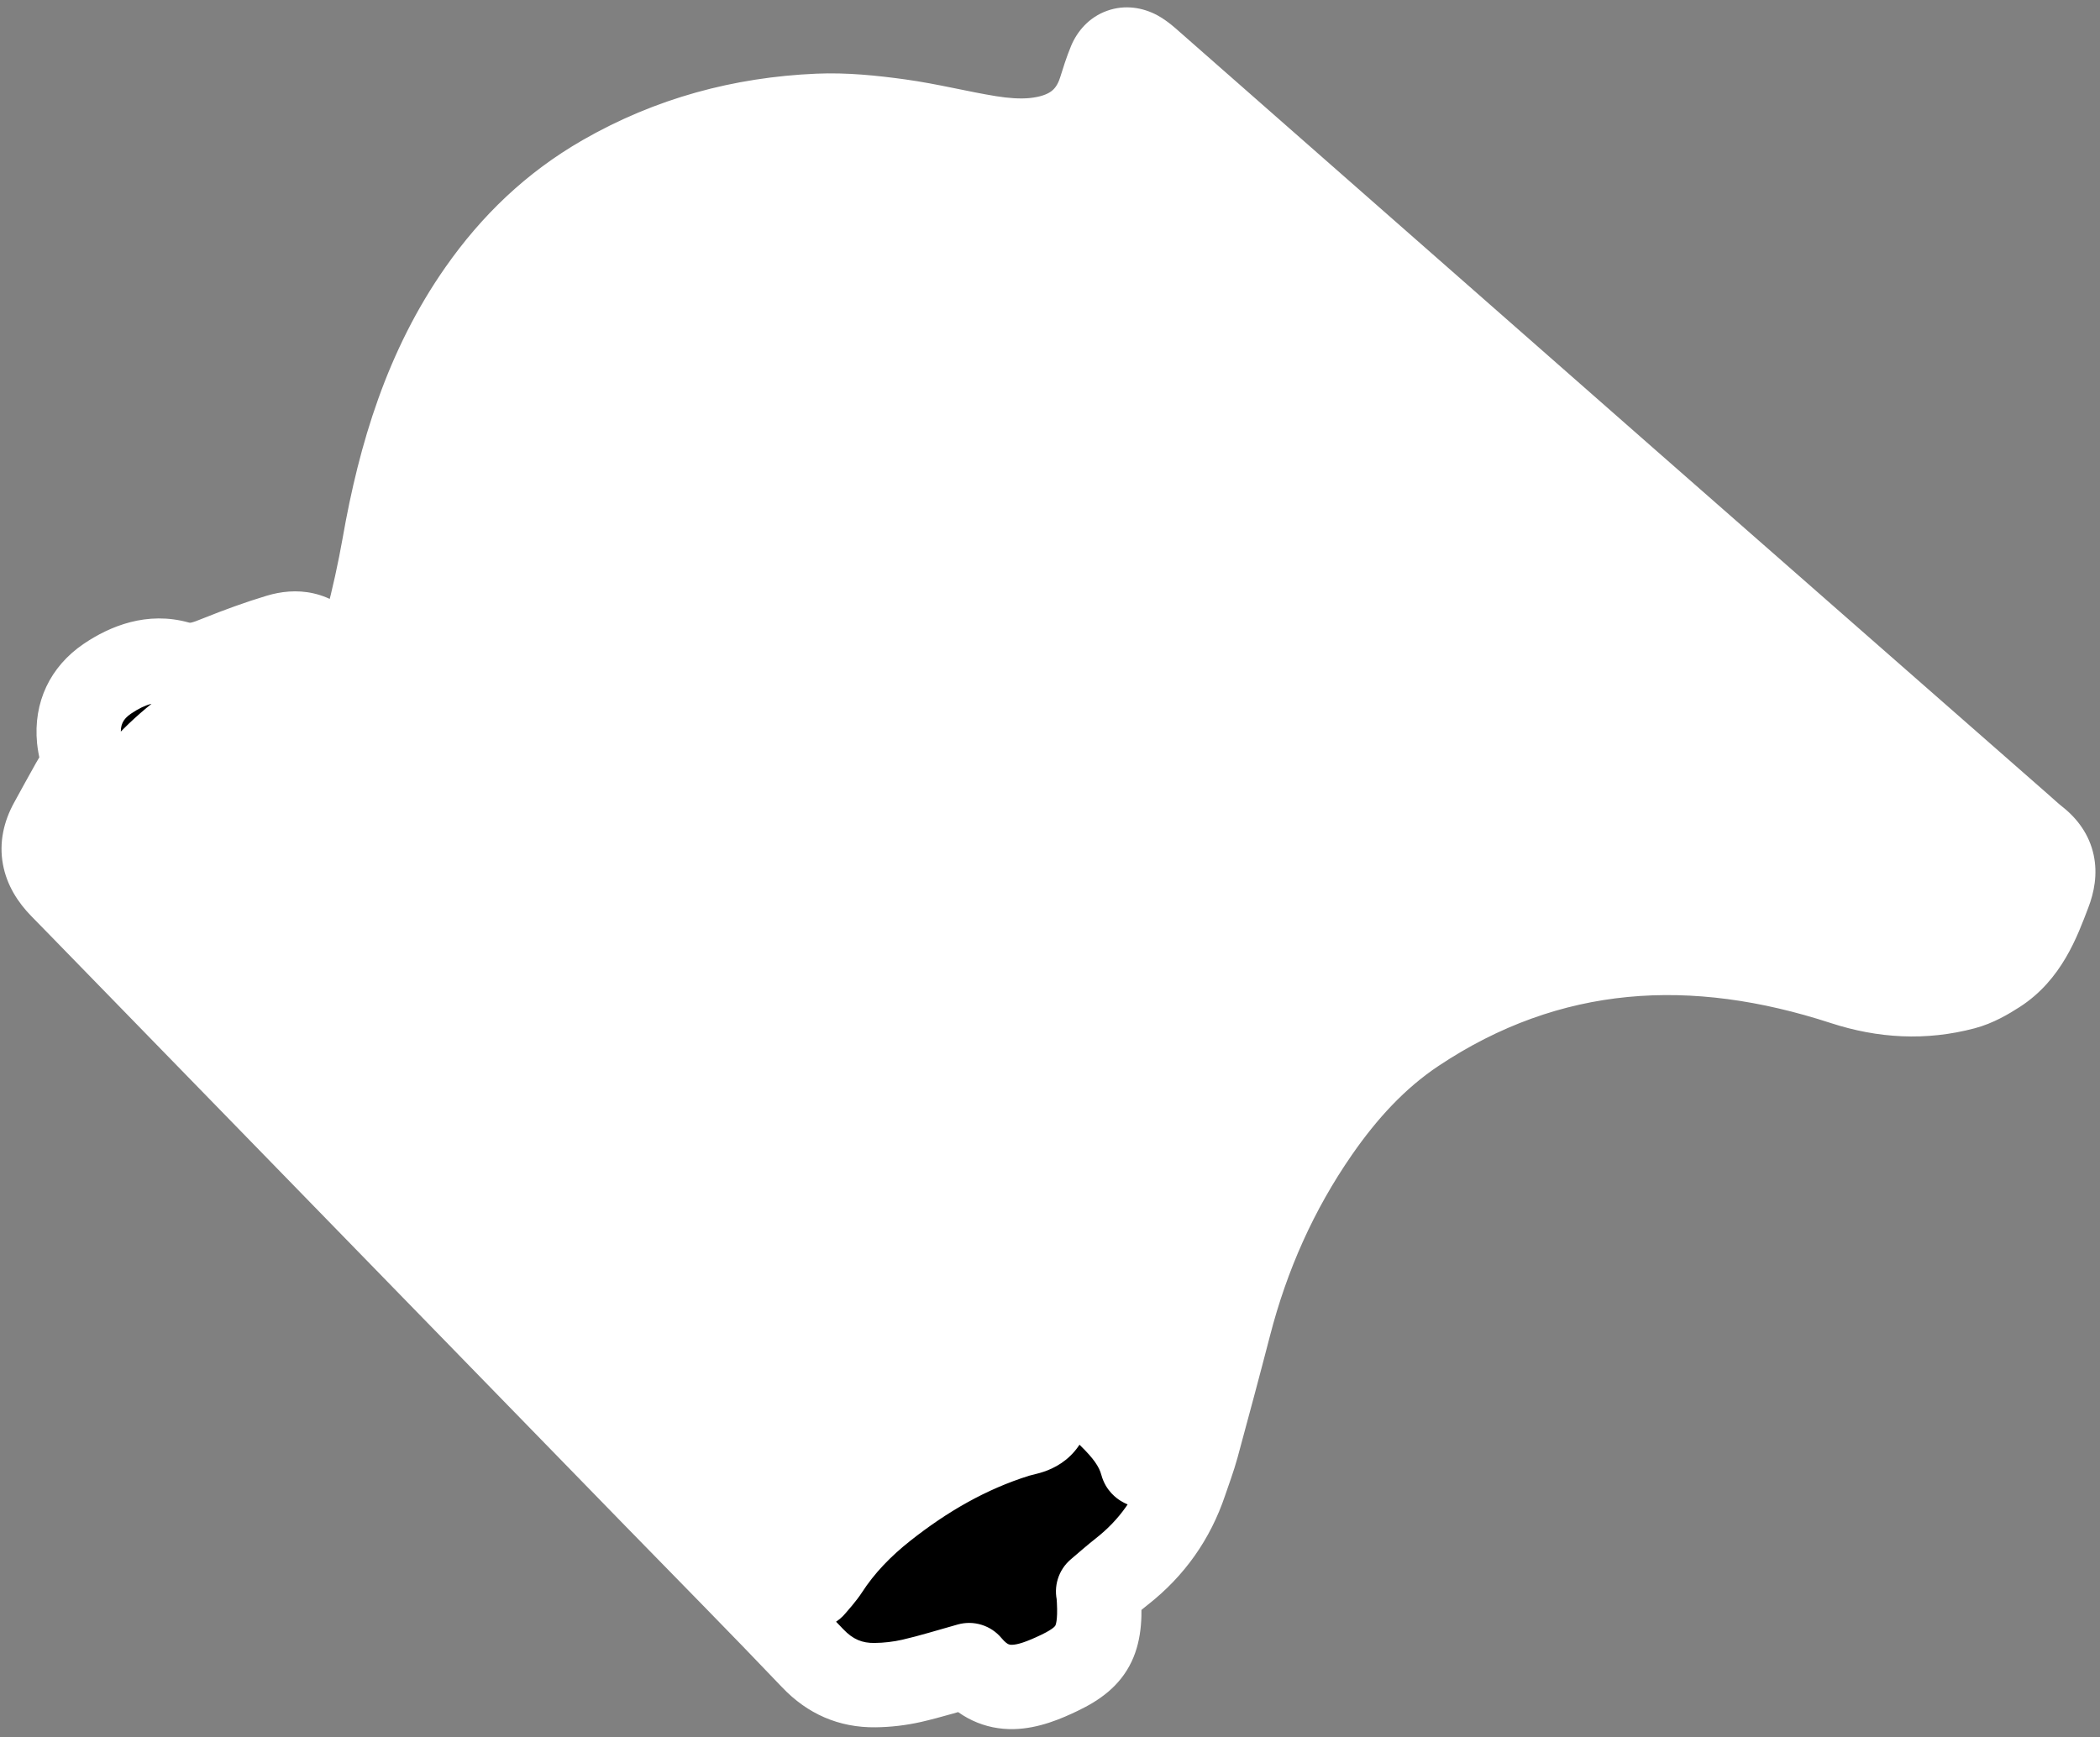 <svg width="249" height="206" viewBox="0 0 249 206" fill="none" xmlns="http://www.w3.org/2000/svg">
<rect x="0" y="0" width="249" height="206" fill="#808080" stroke="none"/>
<mask id="path-1-outside-1_2318_1276" maskUnits="userSpaceOnUse" x="-21.867" y="-37.443" width="288.536" height="272.58" fill="black">
<rect fill="white" x="-21.867" y="-37.443" width="288.536" height="272.58"/>
<path d="M130.238 188.72C130.702 194.296 129.758 196.381 125.639 198.356C121.95 200.126 118.175 201.373 114.91 197.446C112.592 198.094 110.365 198.79 108.1 199.313C106.687 199.631 105.21 199.807 103.76 199.821C100.854 199.86 98.433 198.817 96.359 196.631C90.211 190.172 83.935 183.831 77.706 177.439C54.947 154.078 32.192 130.705 9.44 107.341C8.727 106.609 8.014 105.877 7.289 105.14C5.102 102.905 4.486 100.412 6.062 97.569C6.912 96.029 7.741 94.488 8.607 92.961C9.038 92.203 9.521 91.472 9.966 90.748C9.751 89.651 9.477 88.669 9.373 87.662C9.076 84.632 10.252 82.17 12.726 80.488C15.216 78.799 18.072 77.807 21.038 78.634C22.971 79.176 24.419 78.581 26.059 77.919C28.363 76.996 30.698 76.14 33.077 75.425C35.157 74.805 37.113 75.065 38.673 76.87C39.222 77.506 39.991 77.961 40.734 78.559C42.217 77.265 43.052 75.692 43.493 74.025C44.309 70.924 45 67.788 45.56 64.632C47.445 53.883 50.575 43.596 56.916 34.548C60.809 28.989 65.565 24.405 71.559 20.958C79.493 16.403 87.985 14.126 96.999 13.732C100.191 13.594 103.426 13.927 106.596 14.361C110.193 14.852 113.742 15.767 117.328 16.344C119.05 16.619 120.846 16.771 122.569 16.604C126.327 16.229 129.246 14.556 130.469 10.687C130.819 9.574 131.165 8.453 131.612 7.377C132.204 5.954 133.508 5.484 134.852 6.212C135.478 6.551 136.019 7.06 136.566 7.535C155.244 23.944 173.918 40.364 192.609 56.777C208.213 70.478 223.842 84.167 239.455 97.865C240.117 98.439 240.753 99.045 241.441 99.588C243.595 101.285 243.9 103.357 242.94 105.851C241.568 109.435 240.189 113.002 236.783 115.197C235.569 115.978 234.254 116.734 232.872 117.098C228.092 118.368 223.372 118.104 218.635 116.561C200.854 110.767 183.741 111.622 167.8 122.233C163.129 125.341 159.394 129.473 156.197 134.084C151.305 141.141 147.882 148.848 145.743 157.15C144.496 161.963 143.205 166.767 141.902 171.566C141.515 172.977 140.991 174.349 140.524 175.736C139.085 180.014 136.594 183.542 133.037 186.338C132.125 187.052 131.251 187.829 130.205 188.714L130.238 188.72ZM139.347 163.26C136.209 160.19 133.195 157.214 130.151 154.262C118.399 142.836 106.634 131.425 94.877 120.011C94.143 119.299 93.422 118.57 92.772 117.779C92.127 116.997 92.135 115.838 92.87 115.465C93.442 115.176 94.38 114.962 94.857 115.239C95.847 115.805 96.677 116.685 97.514 117.491C104.87 124.619 112.212 131.764 119.559 138.895C125.855 145.016 132.152 151.137 138.483 157.222C139.035 157.755 139.793 158.075 140.693 158.642C141.366 156.469 141.952 154.677 142.488 152.867C144.144 147.225 146.4 141.824 149.353 136.741C153.056 130.363 157.411 124.514 163.438 120.098C174.457 112.017 186.787 108.163 200.463 108.683C207.538 108.957 214.364 110.588 221.178 112.326C223.154 112.828 225.191 113.091 227.215 113.39C227.708 113.458 228.242 113.217 229.253 113.031C228.331 112.082 227.786 111.434 227.164 110.902C222.95 107.274 218.715 103.666 214.484 100.066C196.54 84.793 178.592 69.531 160.648 54.257C159.866 53.596 159.094 52.911 158.385 52.187C157.471 51.255 157.362 50.149 158.031 49.474C158.738 48.772 159.642 48.795 160.806 49.634C161.63 50.236 162.407 50.909 163.184 51.582C176.103 62.59 189.031 73.595 201.953 84.612C211.534 92.773 221.101 100.949 230.703 109.089C231.782 110.007 232.695 111.271 234.438 111.437C237.034 109.559 238.168 106.805 238.865 103.707C238.475 103.2 238.18 102.681 237.76 102.309C203.658 72.399 169.539 42.497 135.408 12.611C135.225 12.452 134.855 12.499 134.379 12.423C134.067 12.976 133.688 13.56 133.381 14.191C131.682 17.652 128.489 19.409 125.123 20.249C121.79 21.075 118.183 21.251 114.72 20.126C113.754 19.81 112.794 19.421 111.801 19.248C105.316 18.125 98.855 17.413 92.212 18.159C87.041 18.742 82.187 20.136 77.526 22.245C75.183 23.306 72.752 24.436 70.84 26.538C71.467 27.279 71.976 27.982 72.592 28.588C76.352 32.28 80.13 35.944 83.904 39.62C102.124 57.411 120.339 75.195 138.542 92.993C139.157 93.599 139.746 94.277 140.188 95.011C140.6 95.698 140.429 96.519 139.773 96.956C139.357 97.235 138.568 97.401 138.175 97.198C137.292 96.734 136.494 96.06 135.764 95.356C125.907 85.764 116.063 76.156 106.223 66.536C94.181 54.779 82.155 43.014 70.105 31.26C69.295 30.471 68.367 29.797 67.41 29.014C63.451 32.052 60.654 35.749 58.254 39.789C53.802 47.309 51.161 55.456 49.724 64.043C48.661 70.35 47.533 76.647 44.827 82.653C45.439 83.361 45.957 84.061 46.568 84.658C51.994 89.987 57.437 95.309 62.88 100.631C85.782 123.043 108.685 145.455 131.613 167.856C133.31 169.518 134.795 171.267 135.429 173.622C135.472 173.784 135.879 173.84 136.117 173.944C137.88 170.715 138.768 167.862 139.358 163.285L139.347 163.26ZM10.896 100.393C13.933 104.283 93.517 185.913 96.401 188.114C96.93 187.462 97.535 186.847 97.989 186.139C99.836 183.274 102.194 180.871 104.843 178.778C109.587 175.033 114.741 172.017 120.553 170.21C121.706 169.849 123.144 169.83 123.968 168.322C122.72 167.029 121.545 165.742 120.302 164.527C98.248 142.926 76.199 121.334 54.141 99.745C48.284 94.018 42.371 88.346 36.599 82.541C34.998 80.935 33.493 80.782 31.486 81.52C23.192 84.591 16.88 90 12.291 97.482C11.766 98.342 11.409 99.307 10.905 100.389L10.896 100.393Z"/>
<path d="M139.347 163.26C138.765 167.833 137.877 170.686 136.105 173.919C135.868 173.815 135.46 173.759 135.417 173.597C134.783 171.242 133.307 169.49 131.601 167.83C108.686 145.434 85.779 123.014 62.868 100.606C57.426 95.284 51.987 89.971 46.557 84.633C45.945 84.036 45.428 83.336 44.816 82.629C47.522 76.622 48.658 70.322 49.712 64.018C51.15 55.431 53.791 47.284 58.242 39.764C60.639 35.716 63.431 32.031 67.399 28.989C68.351 29.784 69.276 30.45 70.093 31.235C82.14 42.98 94.17 54.754 106.212 66.511C116.056 76.119 125.892 85.73 135.752 95.331C136.475 96.039 137.28 96.709 138.163 97.173C138.561 97.385 139.346 97.21 139.762 96.931C140.418 96.494 140.601 95.678 140.177 94.986C139.734 94.252 139.155 93.57 138.531 92.968C120.328 75.169 102.109 57.378 83.893 39.595C80.128 35.915 76.337 32.246 72.58 28.562C71.965 27.957 71.455 27.253 70.829 26.513C72.74 24.412 75.172 23.281 77.515 22.22C82.167 20.114 87.03 18.717 92.201 18.134C98.836 17.391 105.308 18.108 111.79 19.223C112.782 19.396 113.742 19.785 114.709 20.101C118.159 21.222 121.77 21.054 125.112 20.224C128.47 19.387 131.671 17.627 133.369 14.166C133.676 13.535 134.055 12.951 134.367 12.398C134.835 12.478 135.214 12.427 135.396 12.585C169.528 42.472 203.647 72.374 237.749 102.284C238.168 102.656 238.464 103.176 238.854 103.682C238.157 106.78 237.014 109.538 234.427 111.412C232.684 111.246 231.77 109.982 230.692 109.064C221.09 100.924 211.523 92.748 201.942 84.587C189.023 73.579 176.1 62.562 163.173 51.557C162.391 50.896 161.619 50.211 160.795 49.609C159.631 48.77 158.727 48.747 158.02 49.449C157.347 50.115 157.456 51.221 158.374 52.162C159.087 52.894 159.863 53.567 160.636 54.232C178.58 69.506 196.529 84.767 214.473 100.041C218.708 103.65 222.93 107.253 227.153 110.877C227.779 111.417 228.32 112.057 229.241 113.006C228.234 113.2 227.701 113.442 227.204 113.365C225.184 113.074 223.142 112.803 221.167 112.301C214.353 110.563 207.527 108.932 200.452 108.658C186.771 108.13 174.446 111.992 163.427 120.073C157.399 124.489 153.045 130.338 149.342 136.715C146.389 141.799 144.133 147.2 142.477 152.842C141.94 154.652 141.359 156.452 140.681 158.617C139.782 158.05 139.024 157.73 138.471 157.197C132.149 151.108 125.852 144.987 119.548 138.87C112.201 131.738 104.858 124.594 97.503 117.466C96.666 116.66 95.835 115.78 94.846 115.213C94.369 114.937 93.431 115.151 92.859 115.44C92.123 115.813 92.107 116.975 92.761 117.754C93.419 118.541 94.14 119.27 94.866 119.986C106.618 131.412 118.383 142.823 130.14 154.237C133.184 157.189 136.202 160.173 139.336 163.235L139.347 163.26Z"/>
<path d="M10.896 100.393C11.405 99.319 11.75 98.35 12.283 97.486C16.872 90.004 23.192 84.591 31.478 81.524C33.481 80.778 34.986 80.93 36.591 82.545C42.363 88.35 48.284 94.018 54.133 99.749C76.19 121.338 98.248 142.926 120.293 164.531C121.537 165.746 122.712 167.033 123.96 168.326C123.128 169.838 121.698 169.853 120.545 170.214C114.728 172.033 109.57 175.041 104.834 178.782C102.186 180.875 99.828 183.278 97.981 186.143C97.527 186.851 96.922 187.467 96.393 188.118C93.508 185.918 13.928 104.295 10.888 100.397L10.896 100.393Z"/>
</mask>
<path d="M130.238 188.72C130.702 194.296 129.758 196.381 125.639 198.356C121.95 200.126 118.175 201.373 114.91 197.446C112.592 198.094 110.365 198.79 108.1 199.313C106.687 199.631 105.21 199.807 103.76 199.821C100.854 199.86 98.433 198.817 96.359 196.631C90.211 190.172 83.935 183.831 77.706 177.439C54.947 154.078 32.192 130.705 9.44 107.341C8.727 106.609 8.014 105.877 7.289 105.14C5.102 102.905 4.486 100.412 6.062 97.569C6.912 96.029 7.741 94.488 8.607 92.961C9.038 92.203 9.521 91.472 9.966 90.748C9.751 89.651 9.477 88.669 9.373 87.662C9.076 84.632 10.252 82.17 12.726 80.488C15.216 78.799 18.072 77.807 21.038 78.634C22.971 79.176 24.419 78.581 26.059 77.919C28.363 76.996 30.698 76.14 33.077 75.425C35.157 74.805 37.113 75.065 38.673 76.87C39.222 77.506 39.991 77.961 40.734 78.559C42.217 77.265 43.052 75.692 43.493 74.025C44.309 70.924 45 67.788 45.56 64.632C47.445 53.883 50.575 43.596 56.916 34.548C60.809 28.989 65.565 24.405 71.559 20.958C79.493 16.403 87.985 14.126 96.999 13.732C100.191 13.594 103.426 13.927 106.596 14.361C110.193 14.852 113.742 15.767 117.328 16.344C119.05 16.619 120.846 16.771 122.569 16.604C126.327 16.229 129.246 14.556 130.469 10.687C130.819 9.574 131.165 8.453 131.612 7.377C132.204 5.954 133.508 5.484 134.852 6.212C135.478 6.551 136.019 7.06 136.566 7.535C155.244 23.944 173.918 40.364 192.609 56.777C208.213 70.478 223.842 84.167 239.455 97.865C240.117 98.439 240.753 99.045 241.441 99.588C243.595 101.285 243.9 103.357 242.94 105.851C241.568 109.435 240.189 113.002 236.783 115.197C235.569 115.978 234.254 116.734 232.872 117.098C228.092 118.368 223.372 118.104 218.635 116.561C200.854 110.767 183.741 111.622 167.8 122.233C163.129 125.341 159.394 129.473 156.197 134.084C151.305 141.141 147.882 148.848 145.743 157.15C144.496 161.963 143.205 166.767 141.902 171.566C141.515 172.977 140.991 174.349 140.524 175.736C139.085 180.014 136.594 183.542 133.037 186.338C132.125 187.052 131.251 187.829 130.205 188.714L130.238 188.72ZM139.347 163.26C136.209 160.19 133.195 157.214 130.151 154.262C118.399 142.836 106.634 131.425 94.877 120.011C94.143 119.299 93.422 118.57 92.772 117.779C92.127 116.997 92.135 115.838 92.87 115.465C93.442 115.176 94.38 114.962 94.857 115.239C95.847 115.805 96.677 116.685 97.514 117.491C104.87 124.619 112.212 131.764 119.559 138.895C125.855 145.016 132.152 151.137 138.483 157.222C139.035 157.755 139.793 158.075 140.693 158.642C141.366 156.469 141.952 154.677 142.488 152.867C144.144 147.225 146.4 141.824 149.353 136.741C153.056 130.363 157.411 124.514 163.438 120.098C174.457 112.017 186.787 108.163 200.463 108.683C207.538 108.957 214.364 110.588 221.178 112.326C223.154 112.828 225.191 113.091 227.215 113.39C227.708 113.458 228.242 113.217 229.253 113.031C228.331 112.082 227.786 111.434 227.164 110.902C222.95 107.274 218.715 103.666 214.484 100.066C196.54 84.793 178.592 69.531 160.648 54.257C159.866 53.596 159.094 52.911 158.385 52.187C157.471 51.255 157.362 50.149 158.031 49.474C158.738 48.772 159.642 48.795 160.806 49.634C161.63 50.236 162.407 50.909 163.184 51.582C176.103 62.59 189.031 73.595 201.953 84.612C211.534 92.773 221.101 100.949 230.703 109.089C231.782 110.007 232.695 111.271 234.438 111.437C237.034 109.559 238.168 106.805 238.865 103.707C238.475 103.2 238.18 102.681 237.76 102.309C203.658 72.399 169.539 42.497 135.408 12.611C135.225 12.452 134.855 12.499 134.379 12.423C134.067 12.976 133.688 13.56 133.381 14.191C131.682 17.652 128.489 19.409 125.123 20.249C121.79 21.075 118.183 21.251 114.72 20.126C113.754 19.81 112.794 19.421 111.801 19.248C105.316 18.125 98.855 17.413 92.212 18.159C87.041 18.742 82.187 20.136 77.526 22.245C75.183 23.306 72.752 24.436 70.84 26.538C71.467 27.279 71.976 27.982 72.592 28.588C76.352 32.28 80.13 35.944 83.904 39.62C102.124 57.411 120.339 75.195 138.542 92.993C139.157 93.599 139.746 94.277 140.188 95.011C140.6 95.698 140.429 96.519 139.773 96.956C139.357 97.235 138.568 97.401 138.175 97.198C137.292 96.734 136.494 96.06 135.764 95.356C125.907 85.764 116.063 76.156 106.223 66.536C94.181 54.779 82.155 43.014 70.105 31.26C69.295 30.471 68.367 29.797 67.41 29.014C63.451 32.052 60.654 35.749 58.254 39.789C53.802 47.309 51.161 55.456 49.724 64.043C48.661 70.35 47.533 76.647 44.827 82.653C45.439 83.361 45.957 84.061 46.568 84.658C51.994 89.987 57.437 95.309 62.88 100.631C85.782 123.043 108.685 145.455 131.613 167.856C133.31 169.518 134.795 171.267 135.429 173.622C135.472 173.784 135.879 173.84 136.117 173.944C137.88 170.715 138.768 167.862 139.358 163.285L139.347 163.26ZM10.896 100.393C13.933 104.283 93.517 185.913 96.401 188.114C96.93 187.462 97.535 186.847 97.989 186.139C99.836 183.274 102.194 180.871 104.843 178.778C109.587 175.033 114.741 172.017 120.553 170.21C121.706 169.849 123.144 169.83 123.968 168.322C122.72 167.029 121.545 165.742 120.302 164.527C98.248 142.926 76.199 121.334 54.141 99.745C48.284 94.018 42.371 88.346 36.599 82.541C34.998 80.935 33.493 80.782 31.486 81.52C23.192 84.591 16.88 90 12.291 97.482C11.766 98.342 11.409 99.307 10.905 100.389L10.896 100.393Z" fill="black"/>
<path d="M139.347 163.26C138.765 167.833 137.877 170.686 136.105 173.919C135.868 173.815 135.46 173.759 135.417 173.597C134.783 171.242 133.307 169.49 131.601 167.83C108.686 145.434 85.779 123.014 62.868 100.606C57.426 95.284 51.987 89.971 46.557 84.633C45.945 84.036 45.428 83.336 44.816 82.629C47.522 76.622 48.658 70.322 49.712 64.018C51.15 55.431 53.791 47.284 58.242 39.764C60.639 35.716 63.431 32.031 67.399 28.989C68.351 29.784 69.276 30.45 70.093 31.235C82.14 42.98 94.17 54.754 106.212 66.511C116.056 76.119 125.892 85.73 135.752 95.331C136.475 96.039 137.28 96.709 138.163 97.173C138.561 97.385 139.346 97.21 139.762 96.931C140.418 96.494 140.601 95.678 140.177 94.986C139.734 94.252 139.155 93.57 138.531 92.968C120.328 75.169 102.109 57.378 83.893 39.595C80.128 35.915 76.337 32.246 72.58 28.562C71.965 27.957 71.455 27.253 70.829 26.513C72.74 24.412 75.172 23.281 77.515 22.22C82.167 20.114 87.03 18.717 92.201 18.134C98.836 17.391 105.308 18.108 111.79 19.223C112.782 19.396 113.742 19.785 114.709 20.101C118.159 21.222 121.77 21.054 125.112 20.224C128.47 19.387 131.671 17.627 133.369 14.166C133.676 13.535 134.055 12.951 134.367 12.398C134.835 12.478 135.214 12.427 135.396 12.585C169.528 42.472 203.647 72.374 237.749 102.284C238.168 102.656 238.464 103.176 238.854 103.682C238.157 106.78 237.014 109.538 234.427 111.412C232.684 111.246 231.77 109.982 230.692 109.064C221.09 100.924 211.523 92.748 201.942 84.587C189.023 73.579 176.1 62.562 163.173 51.557C162.391 50.896 161.619 50.211 160.795 49.609C159.631 48.77 158.727 48.747 158.02 49.449C157.347 50.115 157.456 51.221 158.374 52.162C159.087 52.894 159.863 53.567 160.636 54.232C178.58 69.506 196.529 84.767 214.473 100.041C218.708 103.65 222.93 107.253 227.153 110.877C227.779 111.417 228.32 112.057 229.241 113.006C228.234 113.2 227.701 113.442 227.204 113.365C225.184 113.074 223.142 112.803 221.167 112.301C214.353 110.563 207.527 108.932 200.452 108.658C186.771 108.13 174.446 111.992 163.427 120.073C157.399 124.489 153.045 130.338 149.342 136.715C146.389 141.799 144.133 147.2 142.477 152.842C141.94 154.652 141.359 156.452 140.681 158.617C139.782 158.05 139.024 157.73 138.471 157.197C132.149 151.108 125.852 144.987 119.548 138.87C112.201 131.738 104.858 124.594 97.503 117.466C96.666 116.66 95.835 115.78 94.846 115.213C94.369 114.937 93.431 115.151 92.859 115.44C92.123 115.813 92.107 116.975 92.761 117.754C93.419 118.541 94.14 119.27 94.866 119.986C106.618 131.412 118.383 142.823 130.14 154.237C133.184 157.189 136.202 160.173 139.336 163.235L139.347 163.26Z" fill="white"/>
<path d="M10.896 100.393C11.405 99.319 11.75 98.35 12.283 97.486C16.872 90.004 23.192 84.591 31.478 81.524C33.481 80.778 34.986 80.93 36.591 82.545C42.363 88.35 48.284 94.018 54.133 99.749C76.19 121.338 98.248 142.926 120.293 164.531C121.537 165.746 122.712 167.033 123.96 168.326C123.128 169.838 121.698 169.853 120.545 170.214C114.728 172.033 109.57 175.041 104.834 178.782C102.186 180.875 99.828 183.278 97.981 186.143C97.527 186.851 96.922 187.467 96.393 188.118C93.508 185.918 13.928 104.295 10.888 100.397L10.896 100.393Z" fill="white"/>
<path d="M130.238 188.72L135.221 188.305C135.03 186.022 133.314 184.161 131.054 183.787L130.238 188.72ZM125.639 198.356L123.477 193.847L123.476 193.848L125.639 198.356ZM114.91 197.446L118.755 194.25C117.496 192.734 115.463 192.1 113.565 192.63L114.91 197.446ZM108.1 199.313L109.199 204.191C109.208 204.189 109.216 204.187 109.225 204.185L108.1 199.313ZM103.76 199.821L103.713 194.821C103.706 194.821 103.699 194.821 103.692 194.822L103.76 199.821ZM96.359 196.631L99.986 193.189L99.981 193.184L96.359 196.631ZM77.706 177.439L74.125 180.928L74.125 180.928L77.706 177.439ZM9.44 107.341L13.023 103.852L13.022 103.852L9.44 107.341ZM7.289 105.14L3.715 108.637C3.719 108.641 3.723 108.644 3.726 108.648L7.289 105.14ZM6.062 97.569L10.435 99.993L10.439 99.985L6.062 97.569ZM8.607 92.961L4.26 90.49L4.258 90.495L8.607 92.961ZM9.966 90.748L14.224 93.369C14.884 92.299 15.115 91.019 14.873 89.785L9.966 90.748ZM9.373 87.662L4.397 88.149C4.398 88.158 4.399 88.168 4.4 88.177L9.373 87.662ZM12.726 80.488L9.918 76.351L9.914 76.354L12.726 80.488ZM21.038 78.634L22.387 73.82L22.381 73.818L21.038 78.634ZM26.059 77.919L24.2 73.277L24.187 73.282L26.059 77.919ZM33.077 75.425L31.648 70.634L31.637 70.637L33.077 75.425ZM38.673 76.87L42.458 73.602L42.456 73.6L38.673 76.87ZM40.734 78.559L37.599 82.454C39.487 83.975 42.194 83.921 44.021 82.327L40.734 78.559ZM43.493 74.025L48.327 75.305L48.329 75.298L43.493 74.025ZM45.56 64.632L50.483 65.505L50.485 65.495L45.56 64.632ZM56.916 34.548L61.011 37.417L61.012 37.416L56.916 34.548ZM71.559 20.958L69.069 16.622L69.067 16.624L71.559 20.958ZM96.999 13.732L96.781 8.737L96.781 8.737L96.999 13.732ZM106.596 14.361L105.918 19.315L105.919 19.315L106.596 14.361ZM117.328 16.344L116.534 21.281L116.538 21.281L117.328 16.344ZM122.569 16.604L123.051 21.58C123.056 21.58 123.061 21.579 123.065 21.579L122.569 16.604ZM130.469 10.687L135.236 12.194L135.238 12.188L130.469 10.687ZM131.612 7.377L126.995 5.458L126.995 5.459L131.612 7.377ZM134.852 6.212L137.236 1.817L137.233 1.815L134.852 6.212ZM136.566 7.535L139.866 3.779C139.86 3.774 139.854 3.768 139.848 3.763L136.566 7.535ZM192.609 56.777L189.309 60.534L189.31 60.534L192.609 56.777ZM239.455 97.865L236.158 101.623C236.164 101.629 236.171 101.635 236.178 101.641L239.455 97.865ZM241.441 99.588L238.343 103.513L238.347 103.516L241.441 99.588ZM242.94 105.851L238.274 104.054L238.27 104.064L242.94 105.851ZM236.783 115.197L239.487 119.403L239.491 119.4L236.783 115.197ZM232.872 117.098L231.597 112.264L231.588 112.266L232.872 117.098ZM218.635 116.561L217.086 121.315L217.087 121.315L218.635 116.561ZM167.8 122.233L170.57 126.395L170.57 126.395L167.8 122.233ZM156.197 134.084L160.306 136.933L160.307 136.933L156.197 134.084ZM145.743 157.15L150.583 158.403L150.585 158.397L145.743 157.15ZM141.902 171.566L146.724 172.887L146.727 172.877L141.902 171.566ZM140.524 175.736L135.786 174.14L135.785 174.142L140.524 175.736ZM133.037 186.338L136.12 190.274L136.127 190.269L133.037 186.338ZM130.205 188.714L126.975 184.898C125.487 186.157 124.867 188.166 125.386 190.045C125.904 191.923 127.467 193.329 129.39 193.647L130.205 188.714ZM130.151 154.262L126.666 157.847L126.67 157.852L130.151 154.262ZM94.877 120.011L98.361 116.424L98.359 116.422L94.877 120.011ZM92.772 117.779L96.637 114.607L96.63 114.598L92.772 117.779ZM92.87 115.465L90.615 111.002L90.608 111.006L92.87 115.465ZM94.857 115.239L92.349 119.564C92.357 119.569 92.365 119.573 92.373 119.578L94.857 115.239ZM97.514 117.491L100.994 113.901C100.99 113.897 100.987 113.894 100.983 113.89L97.514 117.491ZM119.559 138.895L123.044 135.31L123.041 135.308L119.559 138.895ZM138.483 157.222L141.954 153.623L141.947 153.617L138.483 157.222ZM140.693 158.642L138.026 162.872C139.341 163.701 140.967 163.871 142.425 163.333C143.883 162.794 145.008 161.608 145.469 160.123L140.693 158.642ZM142.488 152.867L147.282 154.289C147.283 154.284 147.285 154.279 147.286 154.275L142.488 152.867ZM149.353 136.741L153.677 139.252L153.677 139.251L149.353 136.741ZM163.438 120.098L166.393 124.132L166.395 124.13L163.438 120.098ZM200.463 108.683L200.656 103.687L200.653 103.687L200.463 108.683ZM221.178 112.326L219.943 117.171L219.946 117.172L221.178 112.326ZM227.215 113.39L226.484 118.336C226.499 118.339 226.515 118.341 226.53 118.343L227.215 113.39ZM229.253 113.031L230.159 117.948C231.973 117.614 233.455 116.308 234.016 114.551C234.577 112.793 234.124 110.87 232.839 109.547L229.253 113.031ZM227.164 110.902L223.902 114.691C223.906 114.695 223.911 114.699 223.916 114.703L227.164 110.902ZM214.484 100.066L211.243 103.874L211.244 103.875L214.484 100.066ZM160.648 54.257L163.889 50.449C163.885 50.446 163.881 50.443 163.877 50.439L160.648 54.257ZM158.385 52.187L161.956 48.687L161.955 48.686L158.385 52.187ZM158.031 49.474L154.509 45.925C154.499 45.934 154.49 45.944 154.481 45.953L158.031 49.474ZM160.806 49.634L163.751 45.594C163.745 45.589 163.738 45.584 163.731 45.58L160.806 49.634ZM163.184 51.582L159.91 55.361C159.92 55.37 159.931 55.378 159.941 55.387L163.184 51.582ZM201.953 84.612L198.71 88.417L198.711 88.419L201.953 84.612ZM230.703 109.089L233.944 105.282L233.937 105.275L230.703 109.089ZM234.438 111.437L233.965 116.415C235.175 116.53 236.385 116.2 237.369 115.488L234.438 111.437ZM238.865 103.707L243.743 104.805C244.069 103.355 243.734 101.834 242.827 100.657L238.865 103.707ZM237.76 102.309L241.079 98.569C241.072 98.562 241.064 98.556 241.057 98.55L237.76 102.309ZM135.408 12.611L138.702 8.849C138.698 8.845 138.694 8.842 138.689 8.838L135.408 12.611ZM134.379 12.423L135.164 7.485C133.101 7.157 131.051 8.147 130.024 9.966L134.379 12.423ZM133.381 14.191L137.869 16.393C137.872 16.388 137.875 16.383 137.877 16.378L133.381 14.191ZM125.123 20.249L126.325 25.103L126.334 25.1L125.123 20.249ZM114.72 20.126L113.167 24.879L113.175 24.881L114.72 20.126ZM111.801 19.248L112.662 14.322L112.654 14.321L111.801 19.248ZM92.212 18.159L91.653 13.191L91.652 13.191L92.212 18.159ZM70.84 26.538L67.142 23.172C65.453 25.029 65.401 27.85 67.022 29.767L70.84 26.538ZM72.592 28.588L69.086 32.153L69.089 32.156L72.592 28.588ZM83.904 39.62L87.397 36.043L87.393 36.039L83.904 39.62ZM138.542 92.993L142.048 89.428C142.044 89.425 142.041 89.422 142.038 89.418L138.542 92.993ZM140.188 95.011L144.478 92.442C144.475 92.437 144.473 92.433 144.47 92.428L140.188 95.011ZM139.773 96.956L136.999 92.797L136.991 92.802L139.773 96.956ZM138.175 97.198L135.849 101.624C135.858 101.629 135.868 101.634 135.877 101.639L138.175 97.198ZM135.764 95.356L132.277 98.939C132.283 98.945 132.288 98.951 132.294 98.956L135.764 95.356ZM106.223 66.536L109.719 62.961L109.716 62.958L106.223 66.536ZM70.105 31.26L73.596 27.681L73.595 27.68L70.105 31.26ZM67.41 29.014L70.575 25.143C68.779 23.674 66.208 23.635 64.367 25.047L67.41 29.014ZM58.254 39.789L53.955 37.235L53.951 37.242L58.254 39.789ZM49.724 64.043L54.654 64.874L54.655 64.868L49.724 64.043ZM44.827 82.653L40.268 80.6C39.469 82.374 39.772 84.451 41.044 85.923L44.827 82.653ZM46.568 84.658L50.072 81.091C50.068 81.087 50.064 81.083 50.06 81.08L46.568 84.658ZM62.88 100.631L66.377 97.057L66.375 97.056L62.88 100.631ZM131.613 167.856L135.112 164.284L135.107 164.279L131.613 167.856ZM135.429 173.622L140.261 172.337C140.259 172.332 140.258 172.327 140.257 172.322L135.429 173.622ZM136.117 173.944L134.122 178.529C136.496 179.561 139.265 178.612 140.505 176.34L136.117 173.944ZM139.358 163.285L144.317 163.924C144.436 163.004 144.296 162.068 143.914 161.223L139.358 163.285ZM96.401 188.114L93.369 192.089C95.517 193.728 98.579 193.363 100.282 191.266L96.401 188.114ZM97.989 186.139L93.786 183.43L93.779 183.442L97.989 186.139ZM104.843 178.778L101.745 174.853L101.743 174.855L104.843 178.778ZM120.553 170.21L122.038 174.984L122.048 174.981L120.553 170.21ZM123.968 168.322L128.356 170.72C129.405 168.801 129.085 166.423 127.566 164.85L123.968 168.322ZM120.302 164.527L116.803 168.099L116.807 168.103L120.302 164.527ZM54.141 99.745L57.638 96.171L57.636 96.17L54.141 99.745ZM36.599 82.541L40.145 79.015L40.14 79.011L36.599 82.541ZM31.486 81.52L29.761 76.827L29.75 76.831L31.486 81.52ZM12.291 97.482L8.029 94.867L8.022 94.878L12.291 97.482ZM10.905 100.389L12.967 104.944C14.055 104.452 14.931 103.585 15.436 102.502L10.905 100.389ZM136.105 173.919L134.111 178.504C136.482 179.535 139.248 178.589 140.49 176.321L136.105 173.919ZM135.417 173.597L140.249 172.312C140.248 172.307 140.247 172.302 140.245 172.297L135.417 173.597ZM131.601 167.83L128.107 171.406L128.115 171.414L131.601 167.83ZM62.868 100.606L66.364 97.031L66.364 97.031L62.868 100.606ZM46.557 84.633L50.062 81.067C50.058 81.063 50.053 81.059 50.049 81.055L46.557 84.633ZM44.816 82.629L40.257 80.575C39.458 82.349 39.761 84.426 41.033 85.898L44.816 82.629ZM49.712 64.018L44.781 63.192L44.781 63.193L49.712 64.018ZM58.242 39.764L53.94 37.217L53.94 37.217L58.242 39.764ZM67.399 28.989L70.602 25.15C68.806 23.652 66.213 23.598 64.357 25.021L67.399 28.989ZM70.093 31.235L73.584 27.655C73.575 27.646 73.566 27.638 73.557 27.629L70.093 31.235ZM106.212 66.511L102.719 70.088L102.72 70.089L106.212 66.511ZM135.752 95.331L139.252 91.76C139.248 91.756 139.244 91.752 139.24 91.748L135.752 95.331ZM138.163 97.173L140.517 92.761C140.508 92.756 140.499 92.752 140.49 92.747L138.163 97.173ZM139.762 96.931L136.987 92.772L136.979 92.777L139.762 96.931ZM140.177 94.986L135.896 97.568C135.901 97.578 135.907 97.587 135.913 97.597L140.177 94.986ZM138.531 92.968L135.035 96.543C135.043 96.552 135.052 96.56 135.06 96.568L138.531 92.968ZM83.893 39.595L80.398 43.171L80.4 43.173L83.893 39.595ZM72.58 28.562L69.074 32.127L69.08 32.133L72.58 28.562ZM70.829 26.513L67.13 23.147C65.441 25.004 65.39 27.825 67.011 29.741L70.829 26.513ZM92.201 18.134L91.644 13.166L91.641 13.166L92.201 18.134ZM111.79 19.223L112.651 14.297L112.637 14.295L111.79 19.223ZM114.709 20.101L113.156 24.854L113.165 24.857L114.709 20.101ZM125.112 20.224L126.316 25.077L126.321 25.076L125.112 20.224ZM133.369 14.166L137.858 16.369C137.861 16.363 137.863 16.358 137.866 16.353L133.369 14.166ZM134.367 12.398L135.205 7.469C133.126 7.116 131.049 8.105 130.013 9.941L134.367 12.398ZM135.396 12.585L138.69 8.824C138.686 8.82 138.682 8.817 138.678 8.813L135.396 12.585ZM237.749 102.284L241.068 98.544C241.06 98.537 241.053 98.531 241.046 98.525L237.749 102.284ZM238.854 103.682L243.732 104.78C244.058 103.33 243.722 101.809 242.815 100.632L238.854 103.682ZM234.427 111.412L233.954 116.39C235.164 116.505 236.375 116.174 237.36 115.461L234.427 111.412ZM230.692 109.064L233.933 105.257L233.925 105.25L230.692 109.064ZM201.942 84.587L198.699 88.393L198.7 88.394L201.942 84.587ZM163.173 51.557L166.414 47.749C166.41 47.746 166.406 47.743 166.402 47.739L163.173 51.557ZM160.795 49.609L163.74 45.569C163.733 45.564 163.727 45.559 163.72 45.555L160.795 49.609ZM158.02 49.449L161.538 53.002L161.542 52.998L158.02 49.449ZM158.374 52.162L161.955 48.673L161.952 48.67L158.374 52.162ZM160.636 54.232L157.377 58.023C157.383 58.028 157.389 58.034 157.396 58.039L160.636 54.232ZM214.473 100.041L217.715 96.235L217.713 96.234L214.473 100.041ZM227.153 110.877L230.419 107.091L230.409 107.083L227.153 110.877ZM229.241 113.006L230.19 117.915C231.993 117.566 233.461 116.257 234.011 114.505C234.562 112.753 234.108 110.839 232.828 109.522L229.241 113.006ZM227.204 113.365L227.965 108.424C227.949 108.421 227.933 108.419 227.917 108.416L227.204 113.365ZM221.167 112.301L219.931 117.146L219.935 117.147L221.167 112.301ZM163.427 120.073L166.382 124.107L166.384 124.105L163.427 120.073ZM149.342 136.715L153.665 139.227L153.666 139.226L149.342 136.715ZM142.477 152.842L147.271 154.264C147.272 154.259 147.274 154.254 147.275 154.25L142.477 152.842ZM140.681 158.617L138.015 162.847C139.328 163.675 140.951 163.846 142.408 163.31C143.864 162.774 144.99 161.592 145.453 160.111L140.681 158.617ZM138.471 157.197L141.943 153.598L141.94 153.595L138.471 157.197ZM119.548 138.87L116.065 142.458L116.066 142.459L119.548 138.87ZM97.503 117.466L100.983 113.876C100.979 113.872 100.975 113.869 100.972 113.865L97.503 117.466ZM94.846 115.213L92.338 119.539C92.346 119.544 92.354 119.548 92.362 119.553L94.846 115.213ZM92.859 115.44L90.604 110.977L90.597 110.981L92.859 115.44ZM92.761 117.754L96.598 114.548L96.59 114.539L92.761 117.754ZM94.866 119.986L91.355 123.546C91.364 123.554 91.372 123.562 91.381 123.571L94.866 119.986ZM130.14 154.237L126.657 157.825L126.659 157.827L130.14 154.237ZM139.336 163.235L143.891 161.173C143.634 160.606 143.275 160.093 142.83 159.658L139.336 163.235ZM12.283 97.486L16.538 100.111L16.545 100.1L12.283 97.486ZM31.478 81.524L33.214 86.213L33.223 86.21L31.478 81.524ZM36.591 82.545L33.045 86.07L33.045 86.07L36.591 82.545ZM54.133 99.749L50.633 103.32L50.635 103.322L54.133 99.749ZM120.293 164.531L116.794 168.102L116.798 168.107L120.293 164.531ZM123.96 168.326L128.34 170.738C129.398 168.817 129.08 166.431 127.558 164.854L123.96 168.326ZM120.545 170.214L122.038 174.986L122.039 174.985L120.545 170.214ZM104.834 178.782L101.735 174.858L101.735 174.859L104.834 178.782ZM97.981 186.143L93.778 183.434L93.77 183.446L97.981 186.143ZM96.393 188.118L93.361 192.093C95.509 193.732 98.571 193.367 100.274 191.27L96.393 188.118ZM10.888 100.397L8.661 95.921C7.317 96.589 6.345 97.826 6.012 99.29C5.68 100.753 6.023 102.289 6.946 103.472L10.888 100.397ZM130.238 188.72L125.255 189.135C125.477 191.794 125.228 192.559 125.137 192.751C125.125 192.776 125.1 192.841 124.926 192.988C124.709 193.172 124.29 193.458 123.477 193.847L125.639 198.356L127.801 202.864C130.292 201.67 132.769 200.004 134.177 197.026C135.473 194.287 135.464 191.221 135.221 188.305L130.238 188.72ZM125.639 198.356L123.476 193.848C121.662 194.718 120.646 195.024 119.999 195.039C119.771 195.044 119.657 195.009 119.565 194.966C119.462 194.918 119.179 194.76 118.755 194.25L114.91 197.446L111.065 200.642C113.621 203.717 116.812 205.116 120.231 205.036C123.21 204.967 125.927 203.764 127.802 202.864L125.639 198.356ZM114.91 197.446L113.565 192.63C111.047 193.334 109.095 193.952 106.976 194.441L108.1 199.313L109.225 204.185C111.636 203.628 114.136 202.854 116.255 202.262L114.91 197.446ZM108.1 199.313L107.002 194.435C105.923 194.678 104.798 194.811 103.713 194.821L103.76 199.821L103.807 204.821C105.622 204.804 107.452 204.584 109.199 204.191L108.1 199.313ZM103.76 199.821L103.692 194.822C102.239 194.841 101.14 194.405 99.986 193.189L96.359 196.631L92.732 200.073C95.726 203.228 99.47 204.88 103.828 204.821L103.76 199.821ZM96.359 196.631L99.981 193.184C93.806 186.697 87.479 180.304 81.287 173.95L77.706 177.439L74.125 180.928C80.391 187.358 86.615 193.648 92.737 200.079L96.359 196.631ZM77.706 177.439L81.288 173.95C58.529 150.59 35.774 127.218 13.023 103.852L9.44 107.341L5.858 110.829C28.609 134.193 51.365 157.567 74.125 180.928L77.706 177.439ZM9.44 107.341L13.022 103.852C12.31 103.121 11.588 102.38 10.852 101.632L7.289 105.14L3.726 108.648C4.441 109.374 5.144 110.096 5.859 110.83L9.44 107.341ZM7.289 105.14L10.863 101.643C10.555 101.328 10.381 101.085 10.287 100.922C10.198 100.766 10.184 100.69 10.182 100.682C10.182 100.68 10.176 100.66 10.19 100.589C10.206 100.507 10.258 100.312 10.435 99.993L6.062 97.569L1.689 95.144C0.444 97.391 -0.128 99.893 0.346 102.483C0.807 105.002 2.155 107.043 3.715 108.637L7.289 105.14ZM6.062 97.569L10.439 99.985C11.324 98.381 12.108 96.924 12.957 95.427L8.607 92.961L4.258 90.495C3.374 92.052 2.499 93.676 1.684 95.153L6.062 97.569ZM8.607 92.961L12.954 95.432C13.332 94.766 13.66 94.286 14.224 93.369L9.966 90.748L5.708 88.127C5.381 88.659 4.743 89.641 4.26 90.49L8.607 92.961ZM9.966 90.748L14.873 89.785C14.554 88.162 14.421 87.872 14.346 87.146L9.373 87.662L4.4 88.177C4.533 89.467 4.948 91.139 5.06 91.712L9.966 90.748ZM9.373 87.662L14.349 87.174C14.232 85.976 14.568 85.283 15.538 84.623L12.726 80.488L9.914 76.354C5.938 79.058 3.921 83.287 4.397 88.149L9.373 87.662ZM12.726 80.488L15.533 84.626C17.387 83.368 18.704 83.174 19.695 83.451L21.038 78.634L22.381 73.818C17.44 72.44 13.044 74.23 9.918 76.351L12.726 80.488ZM21.038 78.634L19.689 83.449C23.456 84.504 26.408 83.17 27.93 82.556L26.059 77.919L24.187 73.282C23.752 73.458 23.46 73.576 23.186 73.673C22.927 73.764 22.768 73.807 22.666 73.828C22.573 73.846 22.534 73.846 22.523 73.846C22.515 73.845 22.476 73.845 22.387 73.82L21.038 78.634ZM26.059 77.919L27.917 82.561C30.135 81.673 32.323 80.873 34.516 80.214L33.077 75.425L31.637 70.637C29.073 71.408 26.592 72.32 24.2 73.277L26.059 77.919ZM33.077 75.425L34.505 80.217C34.972 80.078 35.082 80.141 34.969 80.116C34.909 80.102 34.849 80.077 34.808 80.051C34.771 80.028 34.803 80.038 34.891 80.14L38.673 76.87L42.456 73.6C41.036 71.958 39.243 70.829 37.171 70.361C35.169 69.909 33.262 70.153 31.648 70.634L33.077 75.425ZM38.673 76.87L34.889 80.138C35.512 80.86 36.177 81.385 36.61 81.713C37.202 82.162 37.275 82.194 37.599 82.454L40.734 78.559L43.869 74.665C43.602 74.449 43.348 74.26 43.147 74.111C42.918 73.942 42.796 73.854 42.651 73.744C42.377 73.537 42.383 73.516 42.458 73.602L38.673 76.87ZM40.734 78.559L44.021 82.327C46.379 80.27 47.675 77.767 48.327 75.305L43.493 74.025L38.66 72.746C38.429 73.616 38.056 74.26 37.447 74.792L40.734 78.559ZM43.493 74.025L48.329 75.298C49.179 72.065 49.899 68.797 50.483 65.505L45.56 64.632L40.637 63.758C40.101 66.78 39.44 69.782 38.658 72.753L43.493 74.025ZM45.56 64.632L50.485 65.495C52.306 55.111 55.257 45.627 61.011 37.417L56.916 34.548L52.822 31.678C45.892 41.566 42.584 52.655 40.635 63.768L45.56 64.632ZM56.916 34.548L61.012 37.416C64.532 32.389 68.761 28.334 74.051 25.293L71.559 20.958L69.067 16.624C62.368 20.475 57.086 25.589 52.82 31.68L56.916 34.548ZM71.559 20.958L74.049 25.294C81.234 21.168 88.937 19.089 97.217 18.728L96.999 13.732L96.781 8.737C87.033 9.162 77.751 11.637 69.069 16.622L71.559 20.958ZM96.999 13.732L97.216 18.728C99.948 18.609 102.825 18.892 105.918 19.315L106.596 14.361L107.273 9.407C104.027 8.963 100.433 8.578 96.781 8.737L96.999 13.732ZM106.596 14.361L105.919 19.315C107.542 19.537 109.188 19.858 110.972 20.221C112.709 20.573 114.615 20.972 116.534 21.281L117.328 16.344L118.122 11.408C116.455 11.139 114.793 10.792 112.961 10.42C111.174 10.058 109.247 9.677 107.272 9.407L106.596 14.361ZM117.328 16.344L116.538 21.281C118.48 21.592 120.741 21.804 123.051 21.58L122.569 16.604L122.086 11.627C120.951 11.737 119.62 11.647 118.117 11.407L117.328 16.344ZM122.569 16.604L123.065 21.579C125.52 21.334 128.087 20.63 130.341 19.049C132.664 17.419 134.322 15.088 135.236 12.194L130.469 10.687L125.701 9.181C125.393 10.155 124.979 10.595 124.598 10.862C124.147 11.179 123.376 11.498 122.072 11.629L122.569 16.604ZM130.469 10.687L135.238 12.188C135.608 11.013 135.885 10.124 136.23 9.295L131.612 7.377L126.995 5.459C126.445 6.783 126.03 8.135 125.699 9.187L130.469 10.687ZM131.612 7.377L136.229 9.296C136.096 9.616 135.647 10.331 134.643 10.693C133.63 11.057 132.807 10.79 132.471 10.609L134.852 6.212L137.233 1.815C135.553 0.906 133.406 0.51 131.257 1.283C129.116 2.053 127.72 3.715 126.995 5.458L131.612 7.377ZM134.852 6.212L132.468 10.607C132.405 10.573 132.43 10.577 132.587 10.704C132.662 10.765 132.75 10.84 132.869 10.944C132.929 10.996 132.989 11.049 133.06 11.111C133.128 11.171 133.205 11.239 133.284 11.308L136.566 7.535L139.848 3.763C139.539 3.494 138.475 2.489 137.236 1.817L134.852 6.212ZM136.566 7.535L133.266 11.292C151.941 27.697 170.62 44.122 189.309 60.534L192.609 56.777L195.908 53.02C177.217 36.606 158.548 20.19 139.866 3.779L136.566 7.535ZM192.609 56.777L189.31 60.534C204.914 74.235 220.55 87.93 236.158 101.623L239.455 97.865L242.753 94.106C227.135 80.404 211.512 66.721 195.907 53.02L192.609 56.777ZM239.455 97.865L236.178 101.641C236.59 101.999 237.549 102.886 238.343 103.513L241.441 99.588L244.538 95.663C243.957 95.205 243.644 94.879 242.733 94.088L239.455 97.865ZM241.441 99.588L238.347 103.516C238.543 103.67 238.586 103.745 238.567 103.717C238.54 103.678 238.496 103.59 238.471 103.478C238.424 103.259 238.538 103.369 238.274 104.054L242.94 105.851L247.606 107.648C248.302 105.839 248.744 103.666 248.245 101.363C247.727 98.97 246.336 97.079 244.535 95.66L241.441 99.588ZM242.94 105.851L238.27 104.064C236.805 107.894 235.896 109.821 234.075 110.994L236.783 115.197L239.491 119.4C244.483 116.184 246.332 110.976 247.609 107.638L242.94 105.851ZM236.783 115.197L234.079 110.992C232.934 111.728 232.173 112.112 231.597 112.264L232.872 117.098L234.147 121.933C236.335 121.356 238.205 120.228 239.487 119.403L236.783 115.197ZM232.872 117.098L231.588 112.266C227.836 113.262 224.103 113.083 220.183 111.807L218.635 116.561L217.087 121.315C222.641 123.124 228.348 123.473 234.155 121.931L232.872 117.098ZM218.635 116.561L220.184 111.807C201.244 105.635 182.483 106.453 165.029 118.07L167.8 122.233L170.57 126.395C184.999 116.79 200.463 115.898 217.086 121.315L218.635 116.561ZM167.8 122.233L165.029 118.07C159.677 121.633 155.519 126.287 152.088 131.236L156.197 134.084L160.307 136.933C163.269 132.659 166.581 129.05 170.57 126.395L167.8 122.233ZM156.197 134.084L152.088 131.236C146.838 138.809 143.178 147.065 140.901 155.902L145.743 157.15L150.585 158.397C152.586 150.632 155.772 143.473 160.306 136.933L156.197 134.084ZM145.743 157.15L140.903 155.896C139.663 160.682 138.378 165.463 137.076 170.256L141.902 171.566L146.727 172.877C148.032 168.071 149.329 163.245 150.583 158.403L145.743 157.15ZM141.902 171.566L137.079 170.246C136.743 171.474 136.339 172.497 135.786 174.14L140.524 175.736L145.262 177.332C145.644 176.201 146.288 174.479 146.724 172.887L141.902 171.566ZM140.524 175.736L135.785 174.142C134.657 177.495 132.74 180.212 129.948 182.406L133.037 186.338L136.127 190.269C140.448 186.873 143.513 182.533 145.263 177.33L140.524 175.736ZM133.037 186.338L129.955 182.401C128.943 183.193 127.895 184.119 126.975 184.898L130.205 188.714L133.436 192.531C134.607 191.539 135.307 190.911 136.12 190.274L133.037 186.338ZM130.205 188.714L129.39 193.647L129.422 193.653L130.238 188.72L131.054 183.787L131.021 183.781L130.205 188.714ZM139.347 163.26L142.844 159.686C139.728 156.637 136.686 153.634 133.632 150.673L130.151 154.262L126.67 157.852C129.705 160.794 132.691 163.742 135.85 166.833L139.347 163.26ZM130.151 154.262L133.637 150.678C121.883 139.249 110.115 127.836 98.361 116.424L94.877 120.011L91.395 123.598C103.154 135.015 114.915 146.422 126.666 157.847L130.151 154.262ZM94.877 120.011L98.359 116.422C97.658 115.742 97.101 115.172 96.637 114.607L92.772 117.779L88.908 120.952C89.742 121.968 90.629 122.855 91.396 123.6L94.877 120.011ZM92.772 117.779L96.63 114.598C97.047 115.104 97.326 115.793 97.301 116.62C97.276 117.451 96.842 119.056 95.132 119.924L92.87 115.465L90.608 111.006C88.162 112.246 87.357 114.617 87.306 116.317C87.254 118.012 87.852 119.672 88.915 120.961L92.772 117.779ZM92.87 115.465L95.125 119.927C94.946 120.018 94.814 120.058 94.643 120.084C94.544 120.099 94.316 120.126 93.99 120.098C93.689 120.071 93.06 119.976 92.349 119.564L94.857 115.239L97.365 110.913C95.618 109.9 93.839 110.092 93.156 110.195C92.253 110.331 91.366 110.623 90.615 111.002L92.87 115.465ZM94.857 115.239L92.373 119.578C92.674 119.75 92.924 120.012 94.045 121.092L97.514 117.491L100.983 113.89C100.43 113.358 99.02 111.86 97.341 110.899L94.857 115.239ZM97.514 117.491L94.035 121.082C101.389 128.209 108.723 135.345 116.076 142.483L119.559 138.895L123.041 135.308C115.701 128.182 108.35 121.03 100.994 113.901L97.514 117.491ZM119.559 138.895L116.074 142.481C122.369 148.6 128.675 154.73 135.018 160.827L138.483 157.222L141.947 153.617C135.629 147.543 129.342 141.432 123.044 135.31L119.559 138.895ZM138.483 157.222L135.011 160.82C135.729 161.512 136.476 161.967 136.928 162.232C137.528 162.584 137.648 162.634 138.026 162.872L140.693 158.642L143.359 154.413C143.048 154.216 142.763 154.05 142.531 153.917C142.262 153.763 142.147 153.7 141.987 153.606C141.697 153.436 141.789 153.464 141.954 153.623L138.483 157.222ZM140.693 158.642L145.469 160.123C146.11 158.052 146.736 156.128 147.282 154.289L142.488 152.867L137.695 151.445C137.167 153.226 136.622 154.886 135.917 157.162L140.693 158.642ZM142.488 152.867L147.286 154.275C148.838 148.985 150.942 143.959 153.677 139.252L149.353 136.741L145.03 134.229C141.858 139.689 139.45 145.465 137.691 151.459L142.488 152.867ZM149.353 136.741L153.677 139.251C157.207 133.173 161.145 127.977 166.393 124.132L163.438 120.098L160.483 116.065C153.676 121.052 148.906 127.553 145.029 134.23L149.353 136.741ZM163.438 120.098L166.395 124.13C176.519 116.705 187.743 113.203 200.273 113.68L200.463 108.683L200.653 103.687C185.83 103.124 172.395 107.328 160.481 116.067L163.438 120.098ZM200.463 108.683L200.27 113.68C206.756 113.93 213.115 115.43 219.943 117.171L221.178 112.326L222.414 107.481C215.613 105.747 208.321 103.983 200.656 103.687L200.463 108.683ZM221.178 112.326L219.946 117.172C222.235 117.754 224.601 118.058 226.484 118.336L227.215 113.39L227.947 108.444C225.782 108.124 224.072 107.902 222.41 107.48L221.178 112.326ZM227.215 113.39L226.53 118.343C227.772 118.515 228.821 118.258 229.178 118.175C229.721 118.048 229.806 118.013 230.159 117.948L229.253 113.031L228.346 108.114C227.98 108.181 227.667 108.252 227.415 108.312C227.293 108.341 227.179 108.369 227.095 108.39C227.003 108.413 226.947 108.426 226.902 108.437C226.858 108.447 226.85 108.449 226.864 108.446C226.878 108.443 226.932 108.433 227.013 108.424C227.181 108.404 227.497 108.382 227.9 108.437L227.215 113.39ZM229.253 113.031L232.839 109.547C232.251 108.942 231.262 107.827 230.412 107.101L227.164 110.902L223.916 114.703C224.311 115.041 224.41 115.222 225.666 116.515L229.253 113.031ZM227.164 110.902L230.426 107.113C226.2 103.475 221.956 99.859 217.724 96.258L214.484 100.066L211.244 103.875C215.475 107.474 219.7 111.074 223.902 114.691L227.164 110.902ZM214.484 100.066L217.725 96.259C208.752 88.622 199.779 80.987 190.806 73.353C181.833 65.719 172.86 58.086 163.889 50.449L160.648 54.257L157.407 58.064C166.379 65.701 175.353 73.336 184.326 80.97C193.299 88.604 202.272 96.237 211.243 103.874L214.484 100.066ZM160.648 54.257L163.877 50.439C163.147 49.822 162.508 49.251 161.956 48.687L158.385 52.187L154.814 55.687C155.68 56.571 156.586 57.37 157.419 58.074L160.648 54.257ZM158.385 52.187L161.955 48.686C162.094 48.828 162.476 49.292 162.578 50.132C162.691 51.063 162.399 52.171 161.581 52.995L158.031 49.474L154.481 45.953C151.125 49.336 152.844 53.678 154.815 55.688L158.385 52.187ZM158.031 49.474L161.553 53.023C161.34 53.235 160.995 53.505 160.505 53.707C160.002 53.915 159.479 53.994 158.999 53.97C158.114 53.926 157.702 53.56 157.88 53.689L160.806 49.634L163.731 45.58C162.746 44.869 161.3 44.072 159.495 43.982C157.454 43.881 155.726 44.717 154.509 45.925L158.031 49.474ZM160.806 49.634L157.86 53.675C158.486 54.131 159.106 54.664 159.91 55.361L163.184 51.582L166.458 47.803C165.709 47.154 164.774 46.34 163.751 45.594L160.806 49.634ZM163.184 51.582L159.941 55.387C172.863 66.399 185.787 77.4 198.71 88.417L201.953 84.612L205.197 80.807C192.275 69.79 179.343 58.782 166.427 47.776L163.184 51.582ZM201.953 84.612L198.711 88.419C208.283 96.572 217.862 104.758 227.47 112.903L230.703 109.089L233.937 105.275C224.341 97.14 214.784 88.973 205.196 80.806L201.953 84.612ZM230.703 109.089L227.462 112.897C227.604 113.017 227.732 113.142 228.061 113.453C228.337 113.714 228.757 114.108 229.254 114.494C230.322 115.323 231.864 116.215 233.965 116.415L234.438 111.437L234.911 106.459C235.05 106.473 235.197 106.513 235.32 106.569C235.428 106.617 235.458 106.651 235.389 106.597C235.305 106.531 235.185 106.426 234.932 106.187C234.732 105.998 234.342 105.62 233.944 105.282L230.703 109.089ZM234.438 111.437L237.369 115.488C241.431 112.548 242.946 108.348 243.743 104.805L238.865 103.707L233.987 102.609C233.39 105.263 232.636 106.569 231.507 107.386L234.438 111.437ZM238.865 103.707L242.827 100.657C242.651 100.428 242.731 100.514 242.362 100.009C242.123 99.683 241.694 99.115 241.079 98.569L237.76 102.309L234.441 106.048C234.334 105.953 234.269 105.879 234.248 105.855C234.23 105.833 234.237 105.84 234.286 105.906C234.345 105.988 234.391 106.053 234.507 106.218C234.606 106.357 234.744 106.55 234.903 106.757L238.865 103.707ZM237.76 102.309L241.057 98.55C206.954 68.639 172.834 38.736 138.702 8.849L135.408 12.611L132.114 16.372C166.244 46.258 200.362 76.159 234.463 106.068L237.76 102.309ZM135.408 12.611L138.689 8.838C137.909 8.159 137.103 7.856 136.59 7.712C136.099 7.573 135.676 7.528 135.501 7.511C135.398 7.5 135.305 7.493 135.251 7.489C135.181 7.484 135.162 7.482 135.13 7.479C135.082 7.475 135.108 7.476 135.164 7.485L134.379 12.423L133.593 17.361C133.888 17.408 134.139 17.431 134.3 17.445C134.372 17.451 134.453 17.457 134.48 17.459C134.523 17.462 134.521 17.463 134.505 17.461C134.489 17.459 134.422 17.453 134.328 17.437C134.234 17.422 134.078 17.393 133.883 17.338C133.507 17.232 132.815 16.983 132.126 16.383L135.408 12.611ZM134.379 12.423L130.024 9.966C129.931 10.131 129.268 11.215 128.884 12.004L133.381 14.191L137.877 16.378C138.107 15.905 138.202 15.822 138.733 14.881L134.379 12.423ZM133.381 14.191L128.892 11.988C128.081 13.641 126.474 14.758 123.912 15.398L125.123 20.249L126.334 25.1C130.505 24.059 135.284 21.663 137.869 16.393L133.381 14.191ZM125.123 20.249L123.921 15.396C121.211 16.067 118.597 16.128 116.265 15.371L114.72 20.126L113.175 24.881C117.769 26.374 122.369 26.083 126.325 25.103L125.123 20.249ZM114.72 20.126L116.273 15.373C115.761 15.206 114.124 14.578 112.662 14.322L111.801 19.248L110.94 24.173C111.463 24.264 111.746 24.415 113.167 24.879L114.72 20.126ZM111.801 19.248L112.654 14.321C105.999 13.169 98.993 12.366 91.653 13.191L92.212 18.159L92.77 23.128C98.717 22.459 104.633 23.081 110.948 24.174L111.801 19.248ZM92.212 18.159L91.652 13.191C85.93 13.836 80.571 15.379 75.464 17.69L77.526 22.245L79.588 26.8C83.802 24.893 88.151 23.649 92.772 23.128L92.212 18.159ZM77.526 22.245L75.464 17.69C73.199 18.715 69.84 20.207 67.142 23.172L70.84 26.538L74.538 29.903C75.664 28.666 77.168 27.896 79.588 26.8L77.526 22.245ZM70.84 26.538L67.022 29.767C67.316 30.114 68.263 31.343 69.086 32.153L72.592 28.588L76.097 25.023C75.689 24.621 75.617 24.443 74.657 23.309L70.84 26.538ZM72.592 28.588L69.089 32.156C72.859 35.857 76.652 39.536 80.415 43.202L83.904 39.62L87.393 36.039C83.609 32.352 79.846 28.703 76.094 25.02L72.592 28.588ZM83.904 39.62L80.411 43.198C98.631 60.989 116.845 78.771 135.046 96.568L138.542 92.993L142.038 89.418C123.833 71.618 105.616 53.834 87.397 36.043L83.904 39.62ZM138.542 92.993L135.036 96.558C135.479 96.993 135.756 97.343 135.907 97.593L140.188 95.011L144.47 92.428C143.735 91.211 142.836 90.204 142.048 89.428L138.542 92.993ZM140.188 95.011L135.898 97.579C135.486 96.891 135.29 95.986 135.49 95.041C135.692 94.087 136.259 93.29 136.999 92.797L139.773 96.956L142.548 101.116C145.519 99.134 146.199 95.316 144.478 92.442L140.188 95.011ZM139.773 96.956L136.991 92.802C137.492 92.466 137.893 92.369 138.124 92.329C138.275 92.303 138.524 92.274 138.852 92.295C139.145 92.314 139.761 92.389 140.472 92.757L138.175 97.198L135.877 101.639C137.526 102.492 139.146 102.3 139.807 102.187C140.635 102.045 141.638 101.726 142.556 101.111L139.773 96.956ZM138.175 97.198L140.501 92.772C140.239 92.634 139.842 92.343 139.233 91.756L135.764 95.356L132.294 98.956C133.146 99.777 134.344 100.833 135.849 101.624L138.175 97.198ZM135.764 95.356L139.251 91.773C129.397 82.184 119.556 72.579 109.719 62.961L106.223 66.536L102.728 70.111C112.569 79.733 122.416 89.344 132.277 98.939L135.764 95.356ZM106.223 66.536L109.716 62.958C97.68 51.207 85.646 39.434 73.596 27.681L70.105 31.26L66.614 34.84C78.664 46.593 90.682 58.35 102.731 70.113L106.223 66.536ZM70.105 31.26L73.595 27.68C72.58 26.691 71.234 25.682 70.575 25.143L67.41 29.014L64.245 32.885C65.501 33.911 66.011 34.252 66.614 34.84L70.105 31.26ZM67.41 29.014L64.367 25.047C59.728 28.606 56.545 32.877 53.955 37.235L58.254 39.789L62.552 42.343C64.764 38.621 67.174 35.498 70.454 32.981L67.41 29.014ZM58.254 39.789L53.951 37.242C49.126 45.393 46.31 54.15 44.792 63.217L49.724 64.043L54.655 64.868C56.012 56.762 58.478 49.225 62.556 42.336L58.254 39.789ZM49.724 64.043L44.793 63.212C43.722 69.566 42.675 75.258 40.268 80.6L44.827 82.653L49.386 84.707C52.391 78.036 53.599 71.134 54.654 64.874L49.724 64.043ZM44.827 82.653L41.044 85.923C41.309 86.229 42.278 87.457 43.076 88.237L46.568 84.658L50.06 81.08C49.635 80.665 49.569 80.493 48.61 79.384L44.827 82.653ZM46.568 84.658L43.065 88.225C48.495 93.559 53.942 98.885 59.384 104.206L62.88 100.631L66.375 97.056C60.932 91.734 55.493 86.416 50.072 81.091L46.568 84.658ZM62.88 100.631L59.383 104.204C82.285 126.616 105.189 149.03 128.119 171.432L131.613 167.856L135.107 164.279C112.181 141.88 89.28 119.469 66.377 97.057L62.88 100.631ZM131.613 167.856L128.113 171.427C129.657 172.939 130.327 173.907 130.601 174.922L135.429 173.622L140.257 172.322C139.262 168.627 136.963 166.098 135.112 164.284L131.613 167.856ZM135.429 173.622L130.597 174.907C131.099 176.796 132.456 177.71 132.892 177.979C133.423 178.307 133.91 178.476 134.068 178.531C134.177 178.569 134.272 178.599 134.328 178.616C134.357 178.625 134.384 178.633 134.401 178.638C134.42 178.644 134.429 178.647 134.436 178.649C134.501 178.669 134.339 178.623 134.122 178.529L136.117 173.944L138.111 169.359C137.776 169.213 137.473 169.121 137.393 169.096C137.216 169.041 137.298 169.067 137.331 169.079C137.353 169.086 137.714 169.204 138.149 169.473C138.49 169.683 139.78 170.529 140.261 172.337L135.429 173.622ZM136.117 173.944L140.505 176.34C142.619 172.467 143.663 168.995 144.317 163.924L139.358 163.285L134.4 162.645C133.873 166.728 133.14 168.962 131.728 171.548L136.117 173.944ZM139.358 163.285L143.914 161.223L143.902 161.198L139.347 163.26L134.792 165.322L134.803 165.347L139.358 163.285ZM10.896 100.393L6.955 103.47C7.524 104.199 9.334 106.137 11.695 108.628C14.181 111.252 17.561 114.779 21.531 118.9C29.473 127.144 39.803 137.788 50.125 148.377C60.447 158.966 70.768 169.505 78.692 177.537C82.652 181.552 86.021 184.948 88.494 187.413C89.728 188.644 90.751 189.655 91.518 190.398C92.154 191.014 92.892 191.726 93.369 192.089L96.401 188.114L99.433 184.138C99.549 184.226 99.328 184.042 98.48 183.219C97.762 182.523 96.777 181.55 95.553 180.331C93.11 177.896 89.764 174.523 85.811 170.515C77.906 162.501 67.6 151.977 57.286 141.397C46.972 130.816 36.657 120.187 28.733 111.962C24.77 107.848 21.412 104.343 18.953 101.749C17.723 100.451 16.727 99.391 15.998 98.602C15.632 98.206 15.344 97.89 15.131 97.651C14.892 97.383 14.821 97.295 14.838 97.316L10.896 100.393ZM96.401 188.114L100.282 191.266C100.387 191.137 101.557 189.839 102.199 188.837L97.989 186.139L93.779 183.442C93.514 183.855 93.473 183.788 92.52 184.962L96.401 188.114ZM97.989 186.139L102.191 188.849C103.675 186.547 105.62 184.536 107.943 182.701L104.843 178.778L101.743 174.855C98.768 177.205 95.997 180.001 93.786 183.43L97.989 186.139ZM104.843 178.778L107.941 182.702C112.328 179.239 116.945 176.568 122.038 174.984L120.553 170.21L119.069 165.435C112.537 167.466 106.846 170.826 101.745 174.853L104.843 178.778ZM120.553 170.21L122.048 174.981C122.139 174.952 122.203 174.94 122.649 174.83C122.994 174.746 123.58 174.598 124.211 174.35C125.648 173.786 127.26 172.725 128.356 170.72L123.968 168.322L119.581 165.925C119.678 165.746 119.847 165.526 120.087 165.33C120.313 165.145 120.504 165.063 120.557 165.042C120.582 165.032 120.54 165.051 120.266 165.119C120.199 165.135 120.136 165.15 120.051 165.171C119.972 165.19 119.878 165.213 119.779 165.237C119.585 165.286 119.333 165.352 119.059 165.438L120.553 170.21ZM123.968 168.322L127.566 164.85C126.452 163.695 125.102 162.228 123.797 160.952L120.302 164.527L116.807 168.103C117.988 169.257 118.988 170.362 120.371 171.795L123.968 168.322ZM120.302 164.527L123.8 160.955C101.747 139.354 79.697 117.761 57.638 96.171L54.141 99.745L50.643 103.318C72.701 124.906 94.75 146.498 116.803 168.099L120.302 164.527ZM54.141 99.745L57.636 96.17C51.733 90.398 45.884 84.788 40.145 79.015L36.599 82.541L33.053 86.066C38.858 91.904 44.834 97.638 50.645 103.32L54.141 99.745ZM36.599 82.541L40.14 79.011C38.827 77.694 37.167 76.6 35.067 76.228C33.038 75.869 31.209 76.295 29.761 76.827L31.486 81.52L33.211 86.213C33.342 86.165 33.44 86.135 33.509 86.116C33.579 86.097 33.613 86.092 33.617 86.092C33.62 86.091 33.591 86.096 33.537 86.095C33.481 86.095 33.408 86.09 33.322 86.075C33.236 86.059 33.153 86.037 33.077 86.009C33.001 85.981 32.947 85.953 32.915 85.935C32.854 85.9 32.903 85.915 33.058 86.071L36.599 82.541ZM31.486 81.52L29.75 76.831C20.341 80.315 13.168 86.49 8.029 94.867L12.291 97.482L16.553 100.096C20.593 93.509 26.043 88.867 33.222 86.209L31.486 81.52ZM12.291 97.482L8.022 94.878C7.31 96.046 6.641 97.703 6.373 98.276L10.905 100.389L15.436 102.502C16.178 100.911 16.223 100.637 16.56 100.085L12.291 97.482ZM10.905 100.389L8.843 95.834L8.835 95.838L10.896 100.393L12.958 104.948L12.967 104.944L10.905 100.389ZM139.347 163.26L134.387 162.628C133.869 166.702 133.137 168.931 131.72 171.516L136.105 173.919L140.49 176.321C142.616 172.441 143.661 168.964 144.307 163.891L139.347 163.26ZM136.105 173.919L138.1 169.334C137.764 169.188 137.462 169.096 137.382 169.071C137.205 169.016 137.287 169.042 137.32 169.054C137.341 169.061 137.703 169.179 138.138 169.448C138.478 169.658 139.769 170.504 140.249 172.312L135.417 173.597L130.585 174.882C131.088 176.771 132.445 177.685 132.881 177.954C133.412 178.283 133.898 178.451 134.057 178.506C134.166 178.544 134.261 178.574 134.317 178.591C134.346 178.6 134.373 178.608 134.39 178.613C134.409 178.619 134.418 178.622 134.425 178.624C134.49 178.644 134.327 178.598 134.111 178.504L136.105 173.919ZM135.417 173.597L140.245 172.297C139.252 168.608 136.97 166.078 135.088 164.247L131.601 167.83L128.115 171.414C129.644 172.902 130.314 173.876 130.589 174.897L135.417 173.597ZM131.601 167.83L135.096 164.255C112.181 141.859 89.277 119.441 66.364 97.031L62.868 100.606L59.372 104.18C82.281 126.587 105.19 149.009 128.107 171.406L131.601 167.83ZM62.868 100.606L66.364 97.031C60.919 91.707 55.486 86.399 50.062 81.067L46.557 84.633L43.052 88.199C48.488 93.542 53.932 98.862 59.373 104.181L62.868 100.606ZM46.557 84.633L50.049 81.055C49.624 80.64 49.557 80.468 48.599 79.359L44.816 82.629L41.033 85.898C41.298 86.205 42.267 87.433 43.065 88.212L46.557 84.633ZM44.816 82.629L49.375 84.682C52.38 78.012 53.595 71.11 54.644 64.843L49.712 64.018L44.781 63.193C43.72 69.533 42.664 75.232 40.257 80.575L44.816 82.629ZM49.712 64.018L54.644 64.843C56.001 56.737 58.467 49.2 62.545 42.311L58.242 39.764L53.94 37.217C49.114 45.368 46.299 54.125 44.781 63.192L49.712 64.018ZM58.242 39.764L62.545 42.311C64.748 38.589 67.152 35.478 70.441 32.957L67.399 28.989L64.357 25.021C59.711 28.583 56.53 32.842 53.94 37.217L58.242 39.764ZM67.399 28.989L64.196 32.828C65.53 33.941 65.959 34.197 66.63 34.841L70.093 31.235L73.557 27.629C72.592 26.703 71.173 25.626 70.602 25.15L67.399 28.989ZM70.093 31.235L66.603 34.815C78.649 46.56 90.67 58.324 102.719 70.088L106.212 66.511L109.705 62.933C97.67 51.183 85.631 39.401 73.584 27.655L70.093 31.235ZM106.212 66.511L102.72 70.089C112.561 79.694 122.401 89.31 132.265 98.913L135.752 95.331L139.24 91.748C129.383 82.151 119.551 72.543 109.705 62.932L106.212 66.511ZM135.752 95.331L132.253 98.902C133.143 99.775 134.347 100.815 135.837 101.599L138.163 97.173L140.49 92.747C140.214 92.602 139.806 92.303 139.252 91.76L135.752 95.331ZM138.163 97.173L135.81 101.584C137.487 102.479 139.141 102.279 139.815 102.162C140.658 102.015 141.647 101.687 142.545 101.086L139.762 96.931L136.979 92.777C137.461 92.455 137.849 92.354 138.097 92.311C138.254 92.283 138.513 92.252 138.856 92.275C139.168 92.296 139.798 92.378 140.517 92.761L138.163 97.173ZM139.762 96.931L142.537 101.091C145.452 99.146 146.252 95.331 144.441 92.375L140.177 94.986L135.913 97.597C135.484 96.896 135.278 95.965 135.488 94.996C135.697 94.028 136.274 93.248 136.987 92.772L139.762 96.931ZM140.177 94.986L144.458 92.403C143.737 91.207 142.854 90.191 142.001 89.369L138.531 92.968L135.06 96.568C135.455 96.949 135.732 97.296 135.896 97.568L140.177 94.986ZM138.531 92.968L142.026 89.393C123.822 71.593 105.601 53.801 87.386 36.018L83.893 39.595L80.4 43.173C98.615 60.956 116.834 78.746 135.035 96.543L138.531 92.968ZM83.893 39.595L87.388 36.02C83.587 32.305 79.846 28.684 76.081 24.992L72.58 28.562L69.08 32.133C72.829 35.809 76.668 39.525 80.398 43.171L83.893 39.595ZM72.58 28.562L76.086 24.998C75.678 24.596 75.606 24.418 74.646 23.284L70.829 26.513L67.011 29.741C67.305 30.089 68.252 31.319 69.074 32.127L72.58 28.562ZM70.829 26.513L74.527 29.878C75.652 28.641 77.156 27.871 79.577 26.775L77.515 22.22L75.453 17.665C73.188 18.691 69.829 20.182 67.13 23.147L70.829 26.513ZM77.515 22.22L79.577 26.775C83.783 24.871 88.141 23.624 92.76 23.103L92.201 18.134L91.641 13.166C85.919 13.811 80.551 15.357 75.453 17.665L77.515 22.22ZM92.201 18.134L92.757 23.103C98.696 22.438 104.624 23.064 110.942 24.15L111.79 19.223L112.637 14.295C105.993 13.152 98.976 12.344 91.644 13.166L92.201 18.134ZM111.79 19.223L110.929 24.148C111.452 24.239 111.734 24.39 113.156 24.854L114.709 20.101L116.262 15.348C115.75 15.181 114.113 14.553 112.651 14.297L111.79 19.223ZM114.709 20.101L113.165 24.857C117.741 26.343 122.344 26.063 126.316 25.077L125.112 20.224L123.907 15.372C121.196 16.044 118.578 16.1 116.253 15.346L114.709 20.101ZM125.112 20.224L126.321 25.076C130.484 24.038 135.272 21.639 137.858 16.369L133.369 14.166L128.881 11.963C128.07 13.616 126.455 14.737 123.903 15.373L125.112 20.224ZM133.369 14.166L137.866 16.353C138.096 15.88 138.191 15.796 138.722 14.856L134.367 12.398L130.013 9.941C129.919 10.107 129.257 11.19 128.873 11.979L133.369 14.166ZM134.367 12.398L133.53 17.328C133.84 17.38 134.104 17.406 134.275 17.421C134.355 17.427 134.435 17.433 134.469 17.436C134.517 17.44 134.518 17.44 134.507 17.439C134.494 17.438 134.431 17.432 134.34 17.417C134.25 17.403 134.095 17.375 133.902 17.323C133.533 17.221 132.823 16.974 132.115 16.358L135.396 12.585L138.678 8.813C137.879 8.118 137.053 7.817 136.547 7.679C136.058 7.544 135.637 7.502 135.471 7.486C135.371 7.476 135.28 7.469 135.232 7.465C135.169 7.46 135.149 7.459 135.125 7.457C135.088 7.454 135.129 7.456 135.205 7.469L134.367 12.398ZM135.396 12.585L132.103 16.347C166.233 46.233 200.351 76.134 234.452 106.043L237.749 102.284L241.046 98.525C206.943 68.614 172.823 38.711 138.69 8.824L135.396 12.585ZM237.749 102.284L234.43 106.023C234.322 105.928 234.258 105.854 234.237 105.83C234.218 105.808 234.226 105.815 234.274 105.881C234.334 105.963 234.379 106.028 234.496 106.193C234.595 106.332 234.732 106.525 234.892 106.732L238.854 103.682L242.815 100.632C242.639 100.403 242.72 100.49 242.35 99.984C242.112 99.658 241.683 99.09 241.068 98.544L237.749 102.284ZM238.854 103.682L233.976 102.584C233.38 105.232 232.619 106.548 231.493 107.363L234.427 111.412L237.36 115.461C241.409 112.528 242.933 108.329 243.732 104.78L238.854 103.682ZM234.427 111.412L234.9 106.434C235.039 106.448 235.186 106.488 235.309 106.543C235.417 106.592 235.447 106.625 235.378 106.572C235.294 106.506 235.174 106.401 234.921 106.162C234.721 105.973 234.331 105.595 233.933 105.257L230.692 109.064L227.451 112.872C227.592 112.992 227.721 113.117 228.05 113.428C228.326 113.689 228.746 114.083 229.243 114.469C230.31 115.298 231.853 116.19 233.954 116.39L234.427 111.412ZM230.692 109.064L233.925 105.25C224.329 97.115 214.773 88.948 205.184 80.781L201.942 84.587L198.7 88.394C208.272 96.547 217.851 104.733 227.458 112.878L230.692 109.064ZM201.942 84.587L205.185 80.782C192.267 69.774 179.342 58.755 166.414 47.749L163.173 51.557L159.932 55.364C172.858 66.368 185.779 77.383 198.699 88.393L201.942 84.587ZM163.173 51.557L166.402 47.739C165.745 47.184 164.756 46.31 163.74 45.569L160.795 49.609L157.849 53.65C158.482 54.111 159.037 54.608 159.944 55.374L163.173 51.557ZM160.795 49.609L163.72 45.555C162.735 44.844 161.289 44.047 159.484 43.957C157.443 43.856 155.715 44.691 154.497 45.9L158.02 49.449L161.542 52.998C161.328 53.21 160.984 53.48 160.494 53.682C159.99 53.89 159.468 53.969 158.987 53.945C158.103 53.901 157.691 53.535 157.869 53.664L160.795 49.609ZM158.02 49.449L154.502 45.896C151.073 49.291 152.859 53.67 154.795 55.654L158.374 52.162L161.952 48.67C162.08 48.801 162.462 49.258 162.564 50.101C162.677 51.04 162.381 52.167 161.538 53.002L158.02 49.449ZM158.374 52.162L154.792 55.651C155.681 56.563 156.618 57.37 157.377 58.023L160.636 54.232L163.896 50.44C163.109 49.763 162.493 49.225 161.955 48.673L158.374 52.162ZM160.636 54.232L157.396 58.039C166.368 65.677 175.342 73.311 184.315 80.945C193.288 88.579 202.26 96.212 211.232 103.849L214.473 100.041L217.713 96.234C208.741 88.597 199.767 80.962 190.794 73.328C181.821 65.694 172.849 58.061 163.877 50.424L160.636 54.232ZM214.473 100.041L211.23 103.847C215.463 107.454 219.681 111.053 223.896 114.671L227.153 110.877L230.409 107.083C226.18 103.453 221.952 99.845 217.715 96.235L214.473 100.041ZM227.153 110.877L223.887 114.663C224.298 115.017 224.418 115.216 225.655 116.489L229.241 113.006L232.828 109.522C232.221 108.897 231.26 107.817 230.419 107.091L227.153 110.877ZM229.241 113.006L228.293 108.097C227.931 108.166 227.623 108.238 227.379 108.298C227.263 108.326 227.149 108.355 227.072 108.375C226.985 108.396 226.933 108.409 226.893 108.418C226.855 108.427 226.853 108.427 226.873 108.423C226.894 108.419 226.955 108.408 227.044 108.399C227.227 108.378 227.555 108.36 227.965 108.424L227.204 113.365L226.443 118.307C227.713 118.503 228.782 118.246 229.17 118.156C229.77 118.015 229.795 117.991 230.19 117.915L229.241 113.006ZM227.204 113.365L227.917 108.416C225.794 108.111 224.058 107.877 222.399 107.455L221.167 112.301L219.935 117.147C222.226 117.729 224.573 118.038 226.491 118.314L227.204 113.365ZM221.167 112.301L222.402 107.456C215.602 105.722 208.309 103.958 200.645 103.662L200.452 108.658L200.259 113.655C206.744 113.905 213.104 115.405 219.931 117.146L221.167 112.301ZM200.452 108.658L200.645 103.662C185.814 103.089 172.382 107.305 160.47 116.041L163.427 120.073L166.384 124.105C176.509 116.679 187.729 113.171 200.259 113.655L200.452 108.658ZM163.427 120.073L160.472 116.04C153.665 121.027 148.895 127.528 145.018 134.205L149.342 136.715L153.666 139.226C157.195 133.148 161.134 127.952 166.382 124.107L163.427 120.073ZM149.342 136.715L145.018 134.204C141.847 139.664 139.438 145.44 137.679 151.434L142.477 152.842L147.275 154.25C148.827 148.96 150.931 143.934 153.665 139.227L149.342 136.715ZM142.477 152.842L137.684 151.42C137.161 153.183 136.605 154.901 135.91 157.124L140.681 158.617L145.453 160.111C146.112 158.004 146.72 156.121 147.271 154.264L142.477 152.842ZM140.681 158.617L143.348 154.388C143.037 154.191 142.751 154.025 142.519 153.892C142.25 153.738 142.135 153.675 141.976 153.581C141.686 153.411 141.778 153.439 141.943 153.598L138.471 157.197L135 160.795C135.717 161.487 136.465 161.942 136.917 162.207C137.517 162.559 137.637 162.609 138.015 162.847L140.681 158.617ZM138.471 157.197L141.94 153.595C135.626 147.515 129.339 141.403 123.029 135.282L119.548 138.87L116.066 142.459C122.366 148.571 128.672 154.701 135.003 160.798L138.471 157.197ZM119.548 138.87L123.03 135.283C115.69 128.157 108.339 121.005 100.983 113.876L97.503 117.466L94.023 121.057C101.377 128.184 108.712 135.32 116.065 142.458L119.548 138.87ZM97.503 117.466L100.972 113.865C100.419 113.333 99.008 111.835 97.33 110.874L94.846 115.213L92.362 119.553C92.663 119.725 92.913 119.987 94.034 121.067L97.503 117.466ZM94.846 115.213L97.354 110.888C95.606 109.875 93.828 110.067 93.144 110.17C92.242 110.306 91.355 110.598 90.604 110.977L92.859 115.44L95.114 119.902C94.935 119.993 94.803 120.033 94.632 120.059C94.533 120.074 94.304 120.101 93.979 120.073C93.678 120.046 93.049 119.951 92.338 119.539L94.846 115.213ZM92.859 115.44L90.597 110.981C88.161 112.216 87.347 114.577 87.292 116.281C87.236 117.987 87.838 119.667 88.932 120.969L92.761 117.754L96.59 114.539C97.03 115.063 97.314 115.772 97.286 116.608C97.259 117.444 96.821 119.036 95.121 119.899L92.859 115.44ZM92.761 117.754L88.924 120.96C89.748 121.946 90.618 122.818 91.355 123.546L94.866 119.986L98.377 116.426C97.663 115.721 97.09 115.137 96.598 114.549L92.761 117.754ZM94.866 119.986L91.381 123.571C103.134 134.999 114.903 146.413 126.657 157.825L130.14 154.237L133.623 150.65C121.864 139.233 110.102 127.826 98.352 116.401L94.866 119.986ZM130.14 154.237L126.659 157.827C129.699 160.775 132.675 163.717 135.842 166.811L139.336 163.235L142.83 159.658C139.729 156.629 136.668 153.604 133.621 150.648L130.14 154.237ZM139.336 163.235L134.781 165.296L134.792 165.322L139.347 163.26L143.902 161.198L143.891 161.173L139.336 163.235ZM10.896 100.393L15.416 102.532C16.221 100.831 16.183 100.686 16.538 100.111L12.283 97.486L8.027 94.861C7.316 96.013 6.588 97.808 6.377 98.254L10.896 100.393ZM12.283 97.486L16.545 100.1C20.585 93.514 26.042 88.868 33.214 86.213L31.478 81.524L29.742 76.835C20.342 80.315 13.159 86.494 8.021 94.871L12.283 97.486ZM31.478 81.524L33.223 86.21C33.352 86.161 33.449 86.131 33.517 86.113C33.584 86.095 33.616 86.09 33.618 86.089C33.619 86.089 33.589 86.094 33.532 86.094C33.474 86.093 33.399 86.088 33.311 86.073C33.223 86.057 33.138 86.034 33.061 86.005C32.985 85.977 32.93 85.949 32.898 85.93C32.837 85.895 32.888 85.912 33.045 86.07L36.591 82.545L40.137 79.02C38.825 77.701 37.163 76.599 35.056 76.226C33.017 75.865 31.182 76.299 29.733 76.838L31.478 81.524ZM36.591 82.545L33.045 86.07C38.846 91.904 44.842 97.646 50.633 103.32L54.133 99.749L57.632 96.177C51.725 90.39 45.88 84.796 40.136 79.019L36.591 82.545ZM54.133 99.749L50.635 103.322C72.693 124.911 94.75 146.499 116.794 168.102L120.293 164.531L123.793 160.96C101.747 139.354 79.688 117.764 57.63 96.175L54.133 99.749ZM120.293 164.531L116.798 168.107C117.979 169.261 118.98 170.366 120.363 171.799L123.96 168.326L127.558 164.854C126.443 163.699 125.094 162.232 123.789 160.956L120.293 164.531ZM123.96 168.326L119.58 165.915C119.674 165.744 119.839 165.528 120.076 165.334C120.301 165.151 120.491 165.069 120.546 165.047C120.572 165.037 120.532 165.055 120.258 165.123C120.192 165.139 120.129 165.154 120.044 165.175C119.965 165.194 119.87 165.216 119.772 165.241C119.577 165.29 119.325 165.356 119.051 165.442L120.545 170.214L122.039 174.985C122.129 174.957 122.193 174.944 122.638 174.835C122.982 174.751 123.567 174.604 124.2 174.356C125.64 173.79 127.243 172.731 128.34 170.738L123.96 168.326ZM120.545 170.214L119.053 165.442C112.527 167.482 106.835 170.83 101.735 174.858L104.834 178.782L107.934 182.705C112.306 179.251 116.93 176.583 122.038 174.986L120.545 170.214ZM104.834 178.782L101.735 174.859C98.76 177.209 95.989 180.005 93.778 183.434L97.981 186.143L102.183 188.853C103.667 186.551 105.611 184.54 107.934 182.705L104.834 178.782ZM97.981 186.143L93.77 183.446C93.506 183.859 93.465 183.792 92.512 184.966L96.393 188.118L100.274 191.27C100.379 191.141 101.549 189.843 102.19 188.841L97.981 186.143ZM96.393 188.118L99.425 184.142C99.541 184.23 99.32 184.046 98.472 183.224C97.754 182.528 96.768 181.555 95.545 180.335C93.102 177.9 89.757 174.528 85.803 170.52C77.898 162.507 67.593 151.984 57.279 141.404C46.965 130.824 36.65 120.195 28.726 111.97C24.763 107.856 21.405 104.351 18.946 101.756C17.716 100.458 16.72 99.397 15.991 98.608C15.625 98.212 15.337 97.896 15.124 97.657C14.884 97.389 14.814 97.3 14.831 97.322L10.888 100.397L6.946 103.472C7.516 104.204 9.327 106.143 11.688 108.635C14.174 111.259 17.554 114.787 21.524 118.908C29.467 127.152 39.797 137.796 50.119 148.384C60.441 158.972 70.761 169.511 78.684 177.543C82.644 181.557 86.013 184.953 88.486 187.418C89.721 188.649 90.743 189.659 91.51 190.402C92.145 191.019 92.884 191.73 93.361 192.093L96.393 188.118ZM10.888 100.397L13.115 104.874L13.123 104.87L10.896 100.393L8.669 95.916L8.661 95.921L10.888 100.397Z" fill="white" mask="url(#path-1-outside-1_2318_1276)"/>
</svg>
